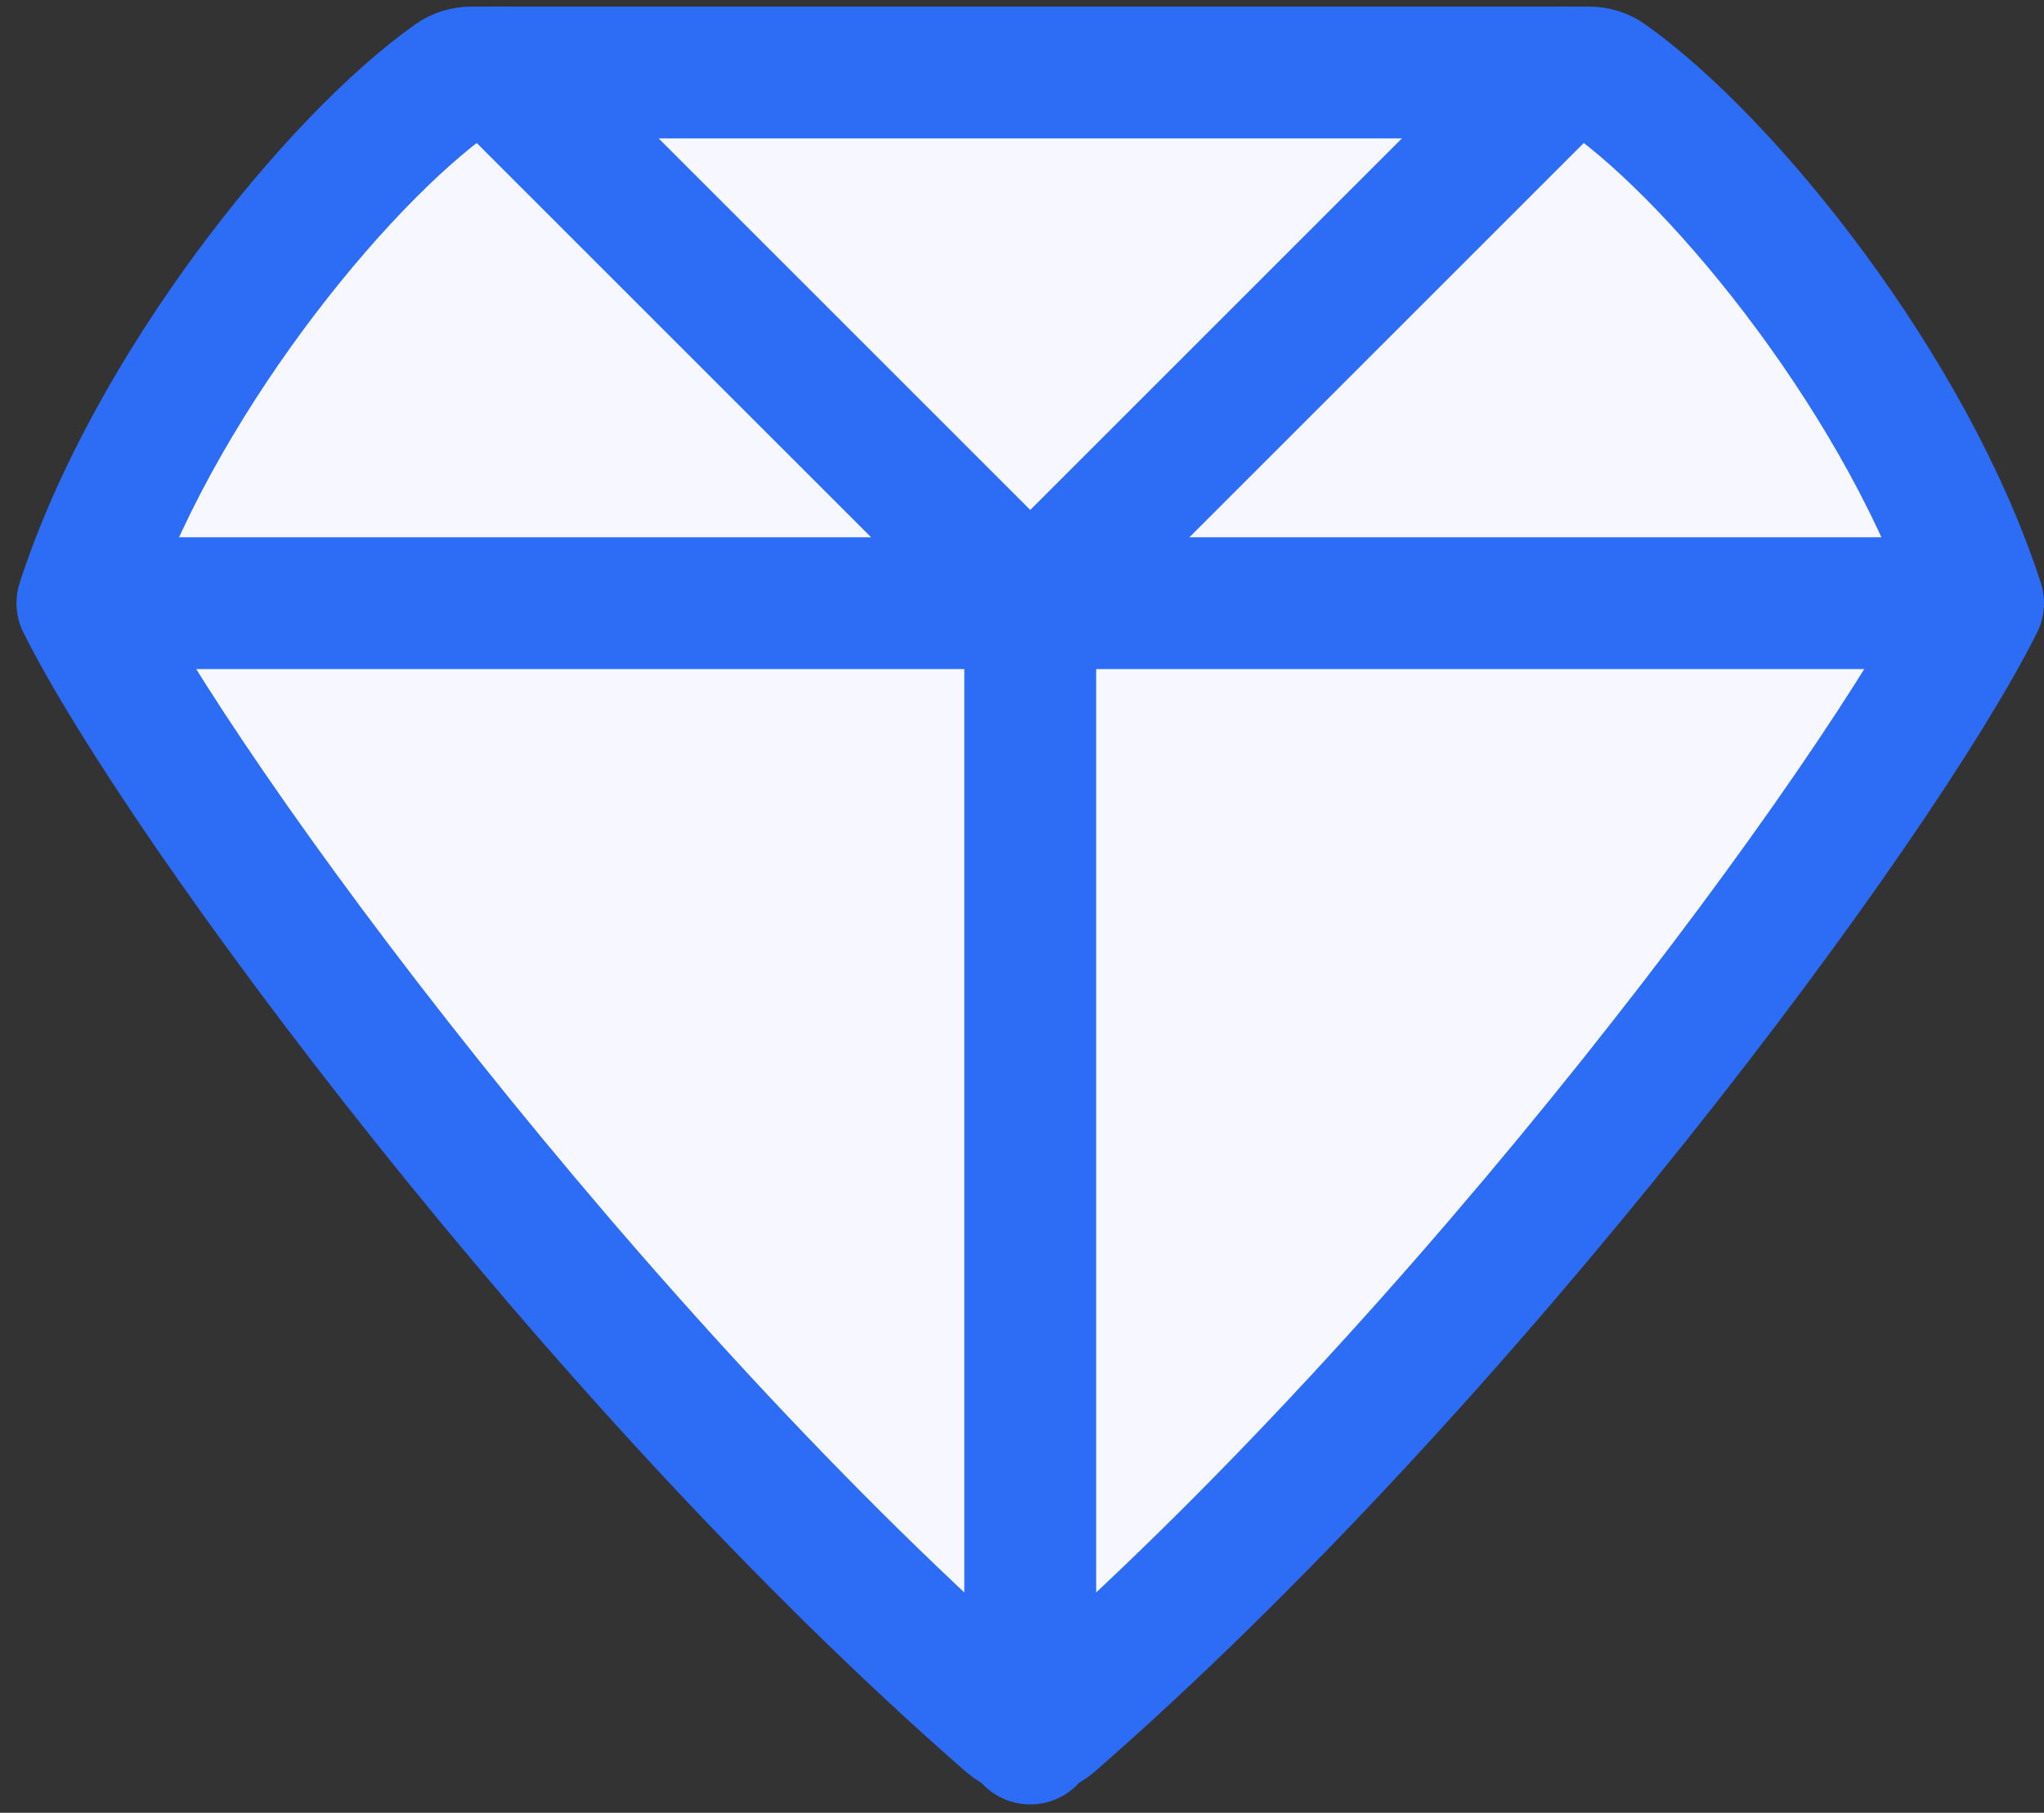 <?xml version="1.0" encoding="UTF-8"?>
<svg xmlns="http://www.w3.org/2000/svg" width="62" height="55" viewBox="0 0 62 55" fill="none">
  <rect x="0" y="0" width="62" height="55" fill="#333333" stroke="none"/>
  <path d="M13.752 2.371C10.168 4.908 4.607 11.787 2.5 18.3C5.515 24.331 17.945 41.184 30.604 52.241C30.975 52.566 31.525 52.566 31.896 52.241C44.556 41.184 56.985 24.331 60 18.3C57.893 11.787 52.332 4.908 48.748 2.371C48.586 2.257 48.394 2.2 48.197 2.2H14.303C14.106 2.2 13.914 2.257 13.752 2.371Z" fill="#F6F7FF" stroke="#2D6DF6" stroke-width="4" stroke-linecap="round" stroke-linejoin="round"></path>
  <path d="M2.54 18.3H59.986" stroke="#2D6DF6" stroke-width="4" stroke-linecap="round" stroke-linejoin="round"></path>
  <path d="M15.15 2.2L31.25 18.3L47.35 2.2" stroke="#2D6DF6" stroke-width="4" stroke-linecap="round" stroke-linejoin="round"></path>
  <path d="M31.25 18.3V52.746" stroke="#2D6DF6" stroke-width="4" stroke-linecap="round" stroke-linejoin="round"></path>
</svg>
